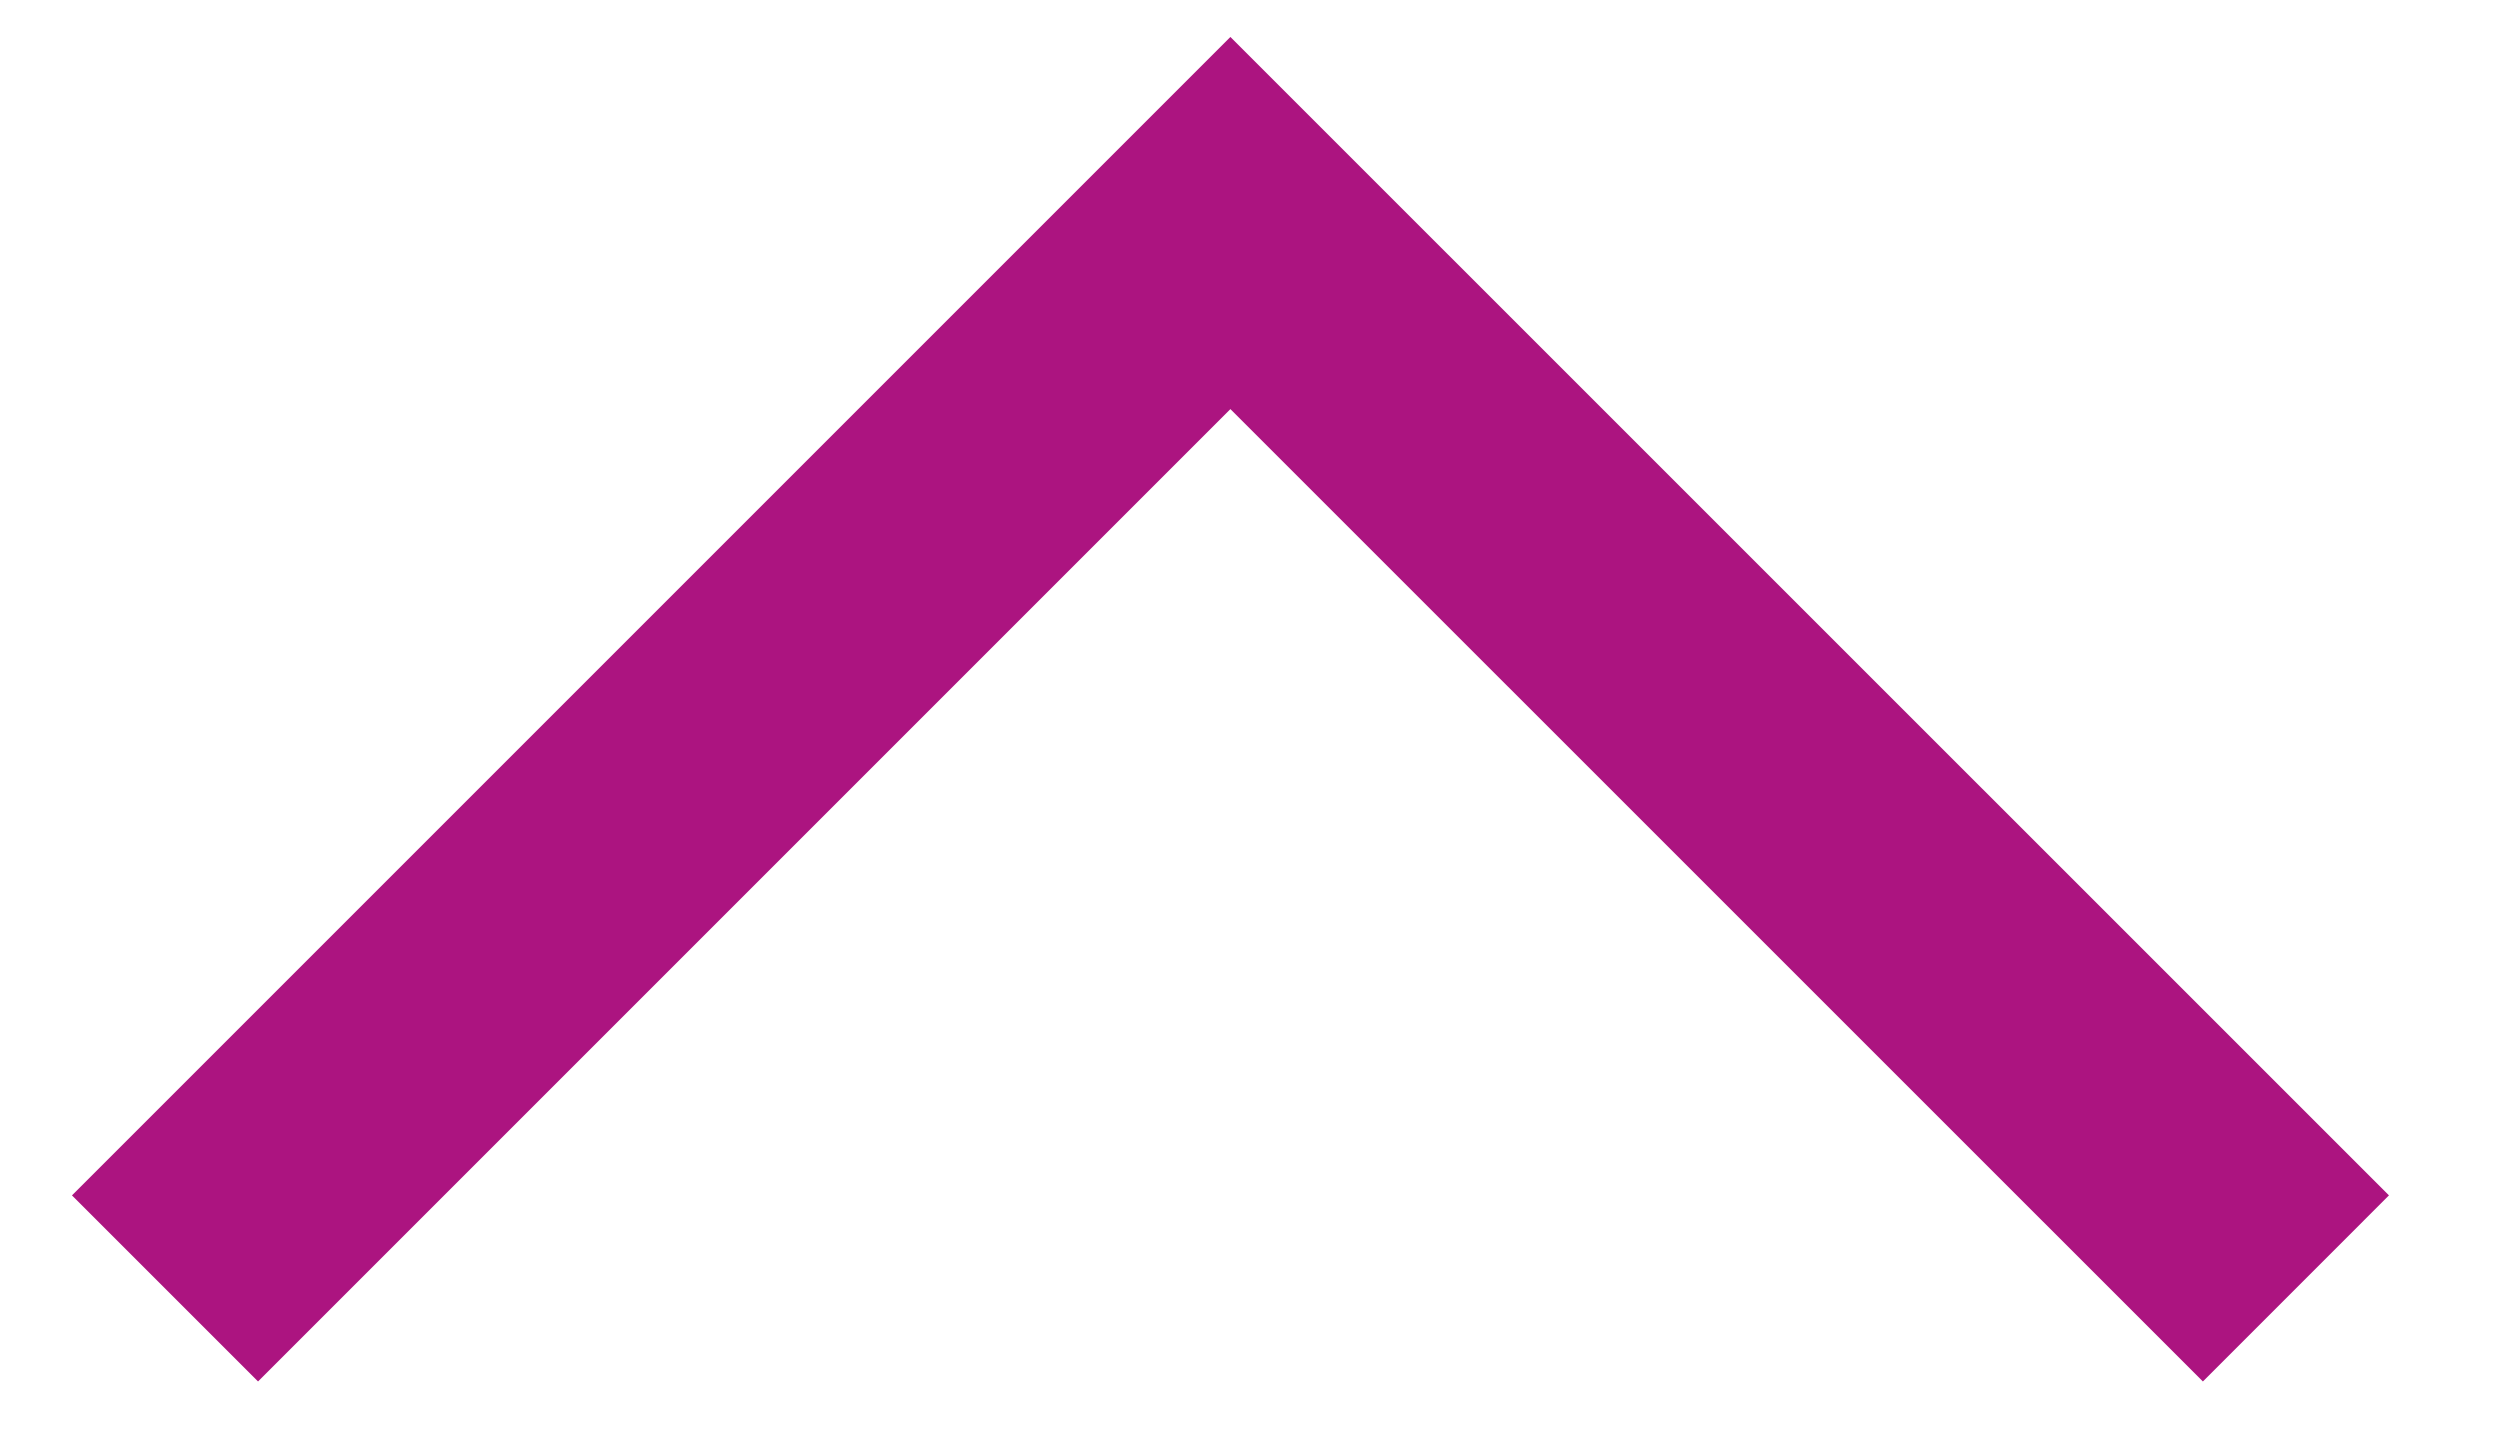 <svg width="19" height="11" viewBox="0 0 19 11" fill="none" xmlns="http://www.w3.org/2000/svg">
<path id="Vector 110" d="M1.254 9.792L9.351 1.695L17.449 9.792" stroke="#AC1480" stroke-width="2"/>
</svg>
